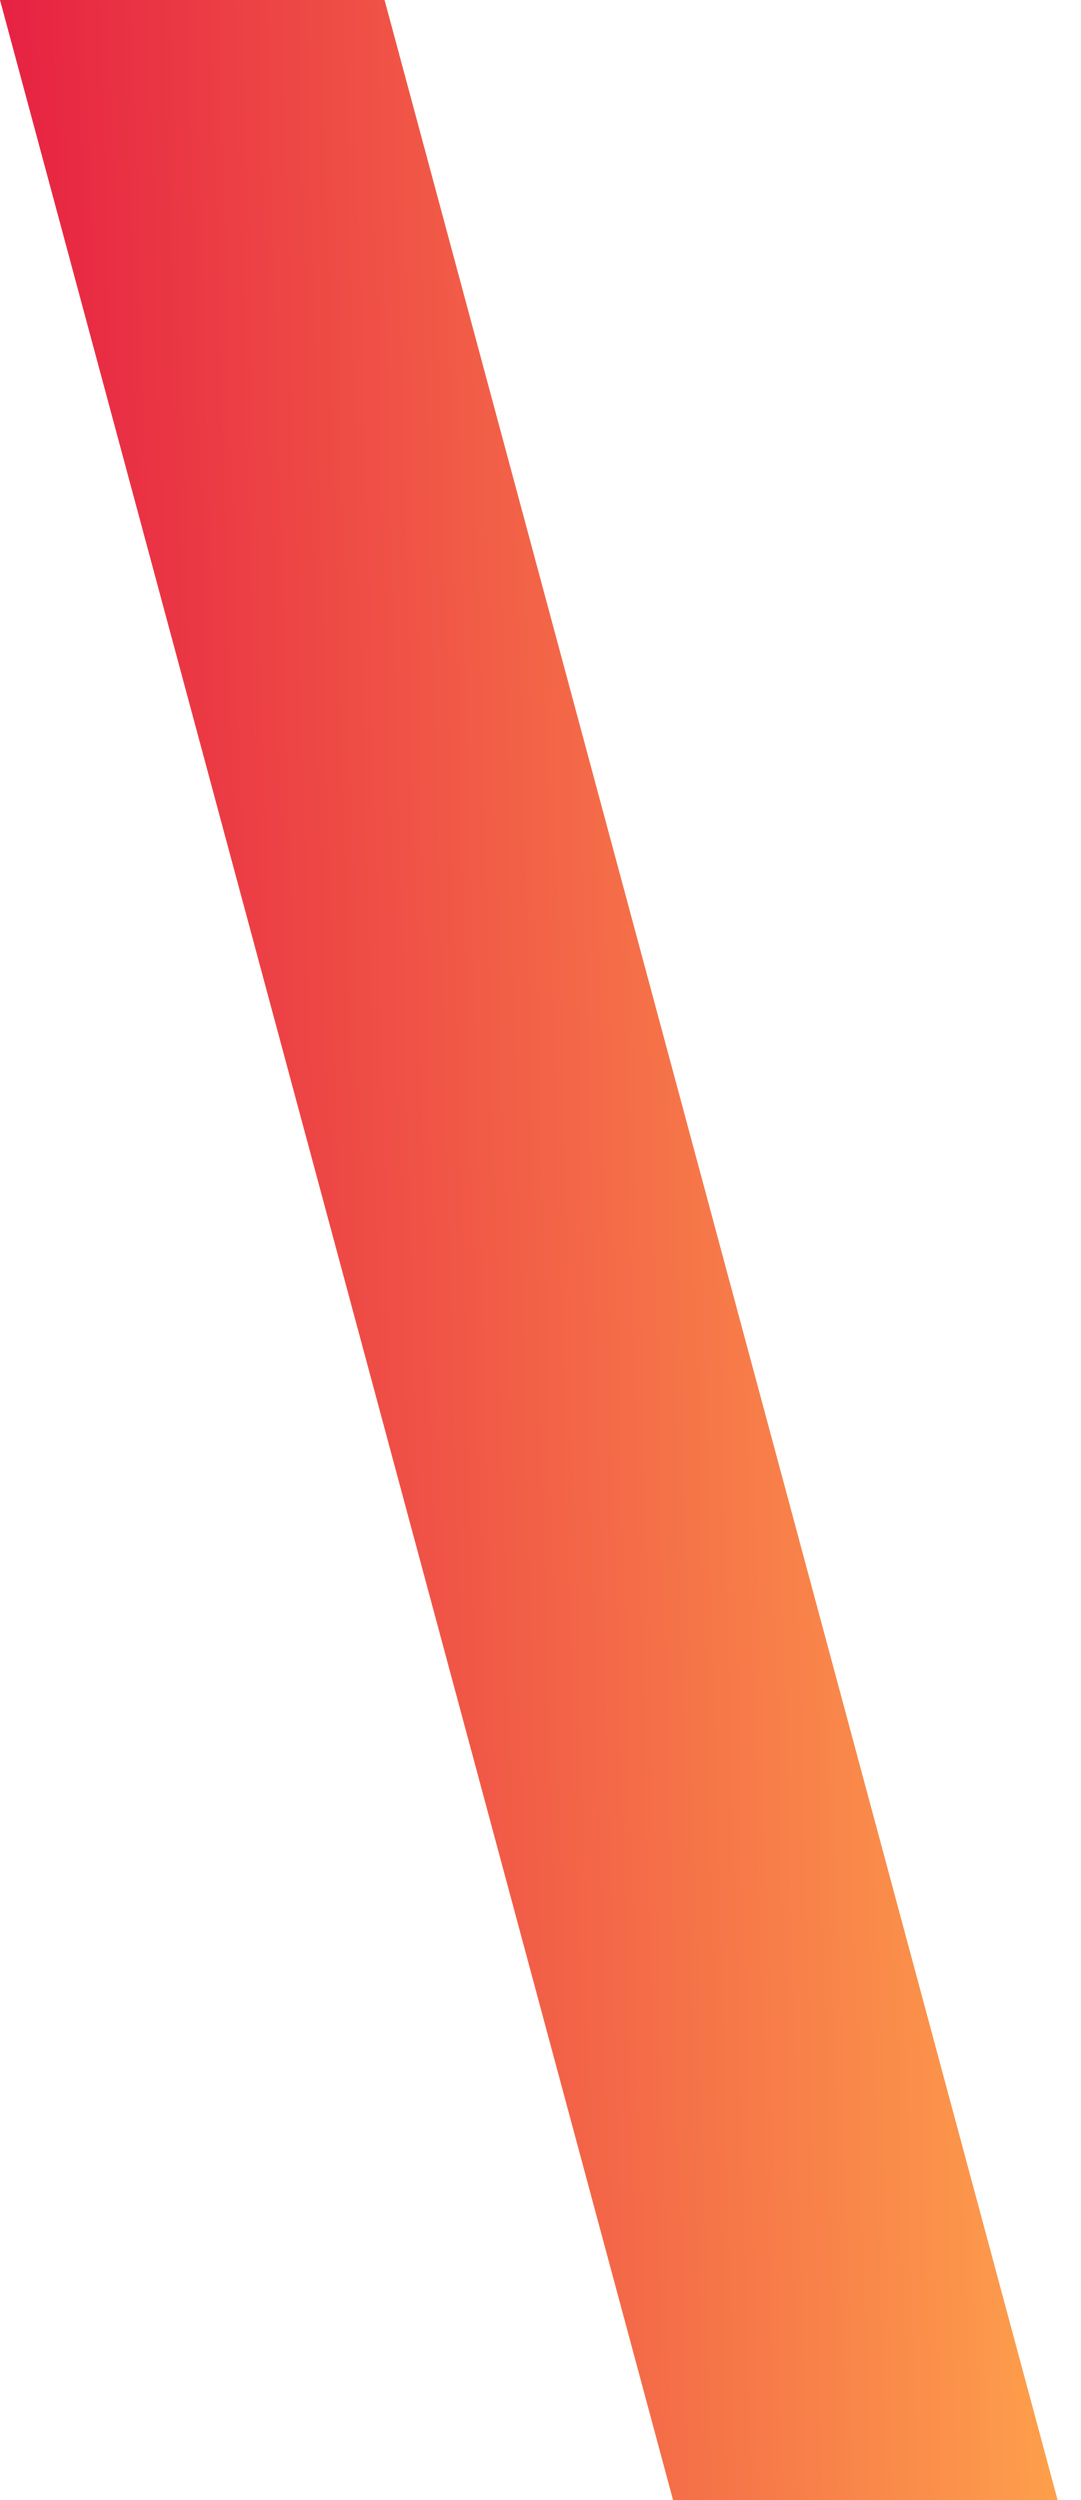 <svg width="16" height="37" fill="none" xmlns="http://www.w3.org/2000/svg"><path d="M15.654 37H9.962L0 0h5.692l9.962 37z" fill="url(#paint0_linear_1148_55894)"/><defs><linearGradient id="paint0_linear_1148_55894" x1="0" y1="37" x2="16.657" y2="36.543" gradientUnits="userSpaceOnUse"><stop stop-color="#E51942"/><stop offset="1" stop-color="#FFA84C"/></linearGradient></defs></svg>